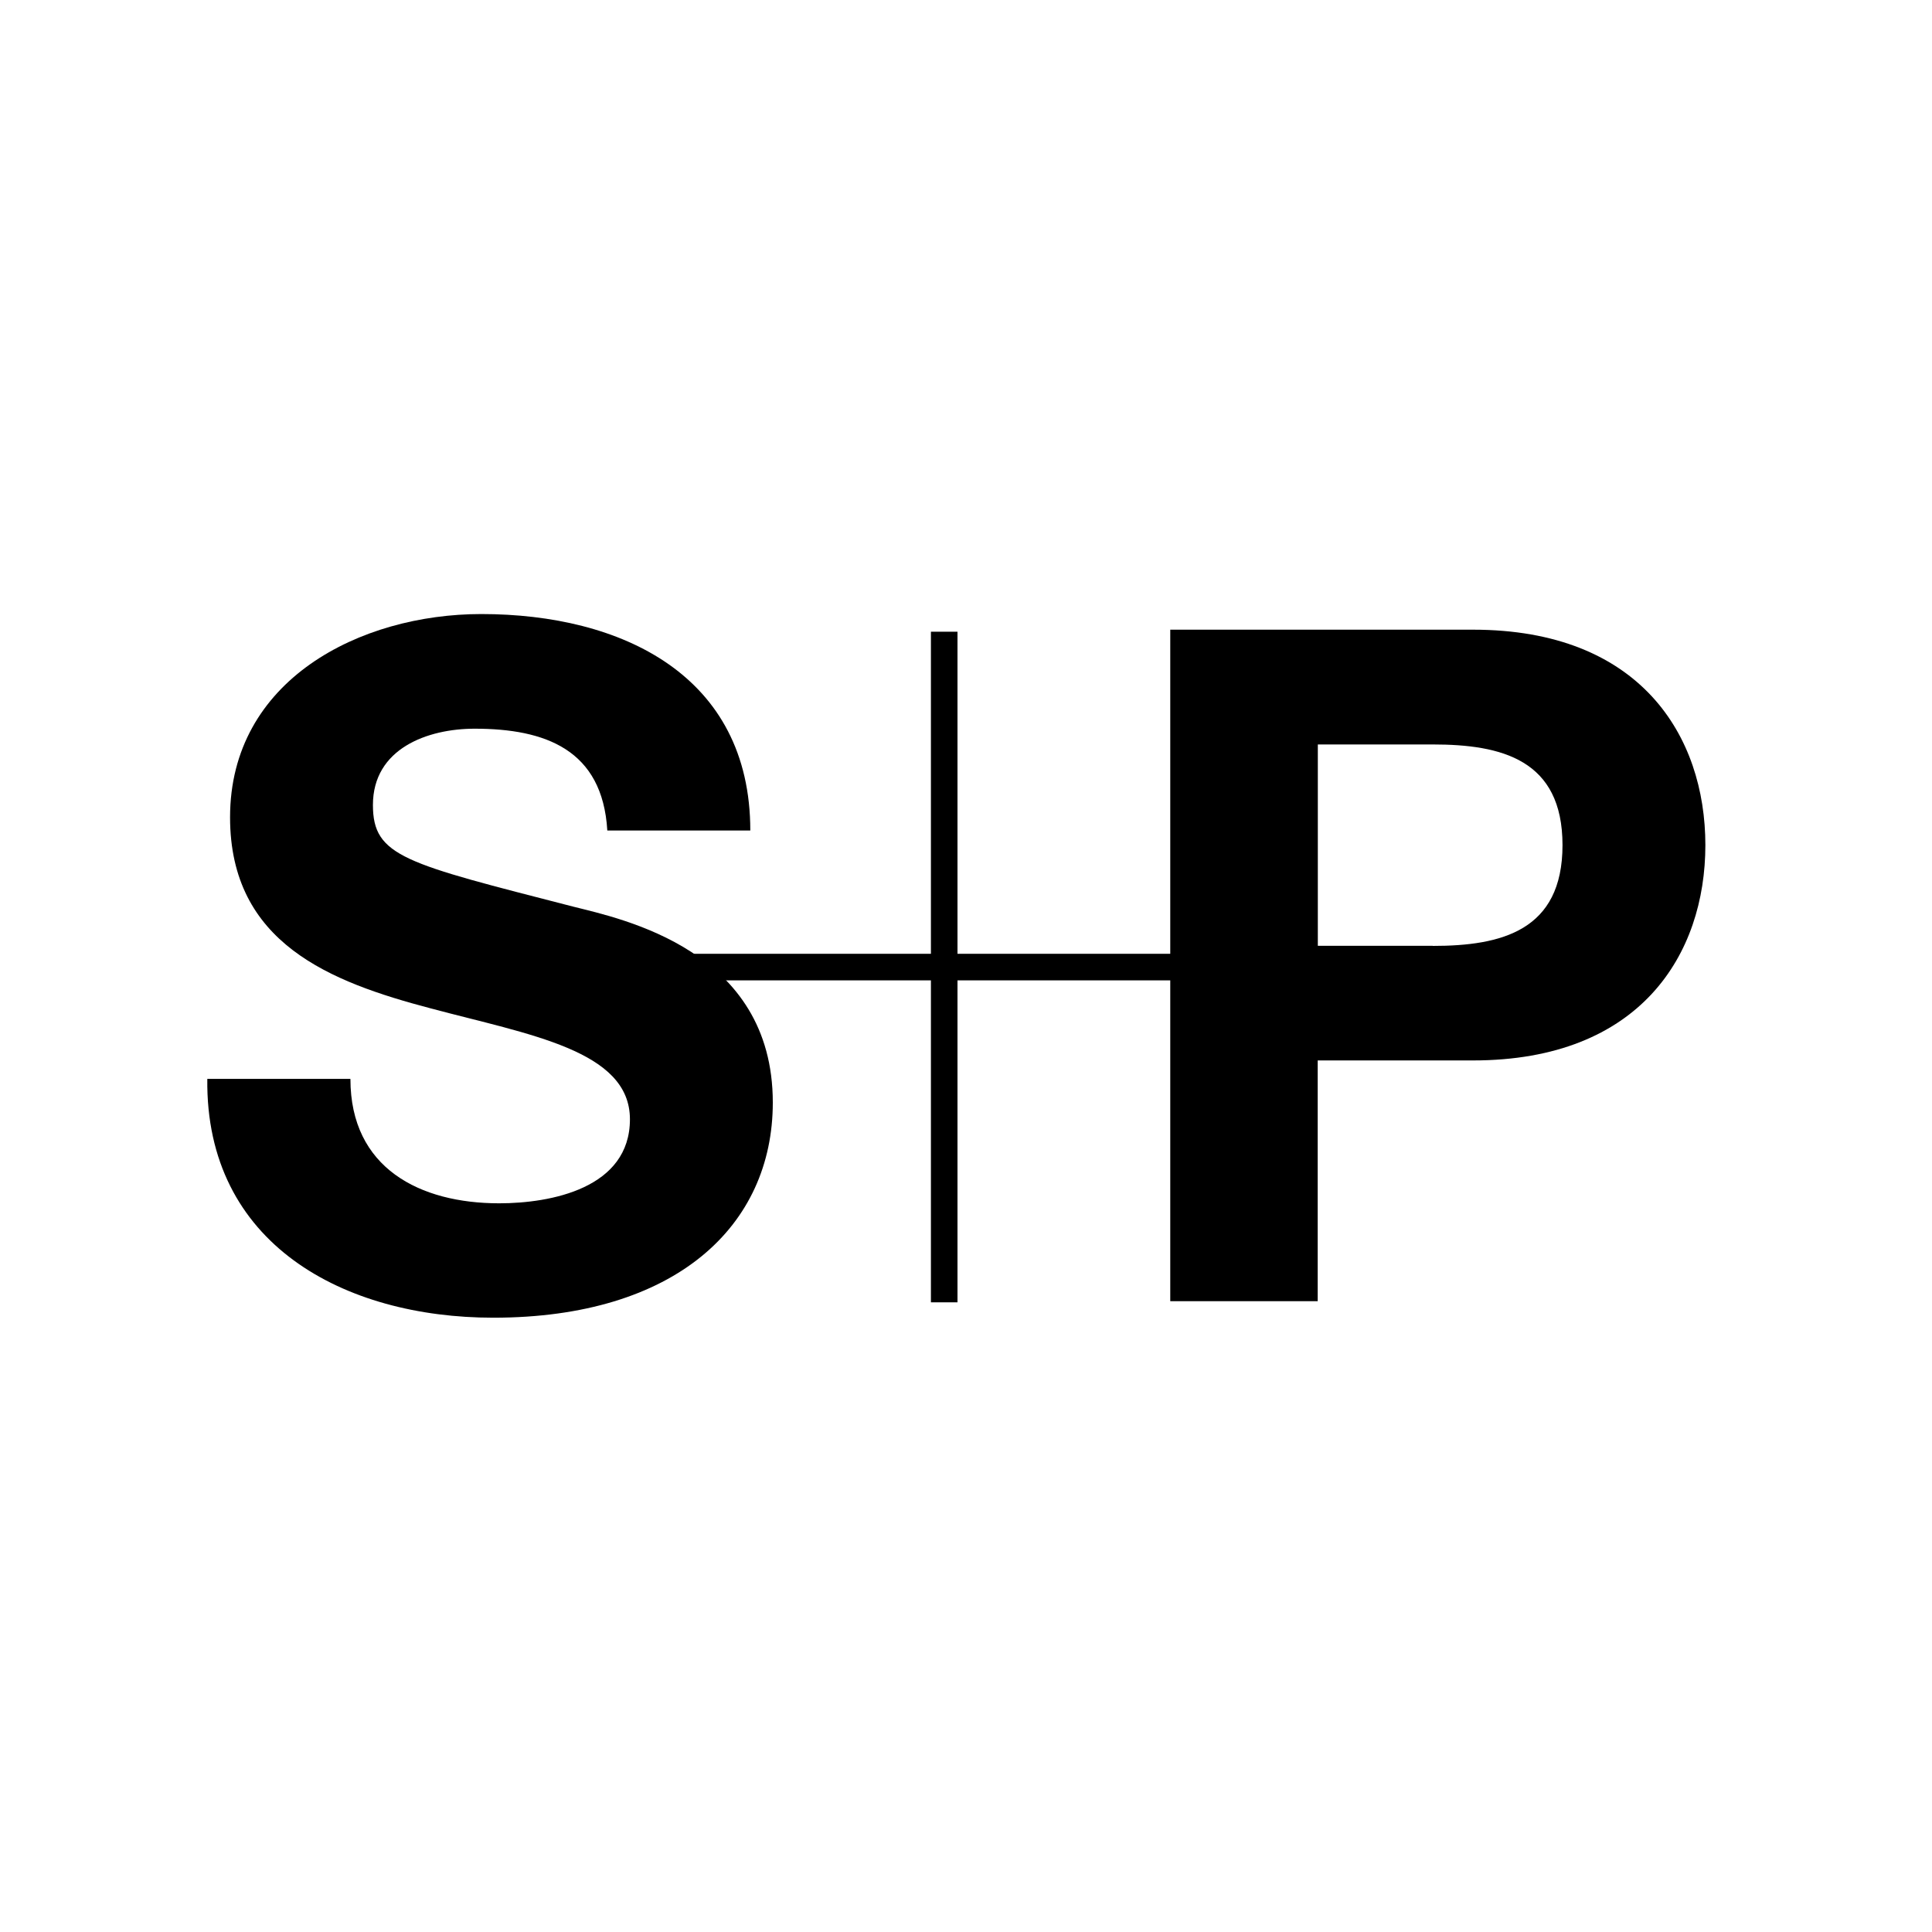<?xml version="1.0" encoding="UTF-8"?>
<svg id="Ebene_1" data-name="Ebene 1" xmlns="http://www.w3.org/2000/svg" viewBox="0 0 152 152">
  <defs>
    <style>
      .cls-1 {
        stroke-width: 0px;
      }
    </style>
  </defs>
  <path class="cls-1" d="m27.57,84.89c0,7.03,5.48,9.78,11.7,9.78,4.07,0,10.29-1.18,10.29-6.61s-7.91-6.65-15.69-8.73c-7.85-2.07-15.77-5.11-15.77-15.03,0-10.8,10.22-15.99,19.77-15.99,11.02,0,21.16,4.81,21.16,17.03h-11.25c-.38-6.37-4.89-8.01-10.44-8.01-3.7,0-8,1.56-8,6,0,4.08,2.52,4.59,15.76,8,3.85.97,15.7,3.41,15.7,15.41,0,9.7-7.63,16.93-21.99,16.93-11.71,0-22.66-5.77-22.5-18.79h11.24Z"/>
  <polygon class="cls-1" points="73.24 49.7 75.33 49.7 75.33 75.04 100.57 75.04 100.57 77.13 75.33 77.13 75.33 102.46 73.24 102.46 73.24 77.13 48 77.13 48 75.04 73.24 75.04 73.24 49.7 73.24 49.7"/>
  <path class="cls-1" d="m115.9,49.54h-23.83v52.83h11.6v-18.94h12.22c13.17,0,18.28-8.36,18.28-16.94s-5.11-16.95-18.28-16.95Zm-3.18,24.87h-9.04v-15.84h9.04c5.4,0,10.21,1.18,10.21,7.92s-4.81,7.93-10.21,7.93Z"/>
</svg>